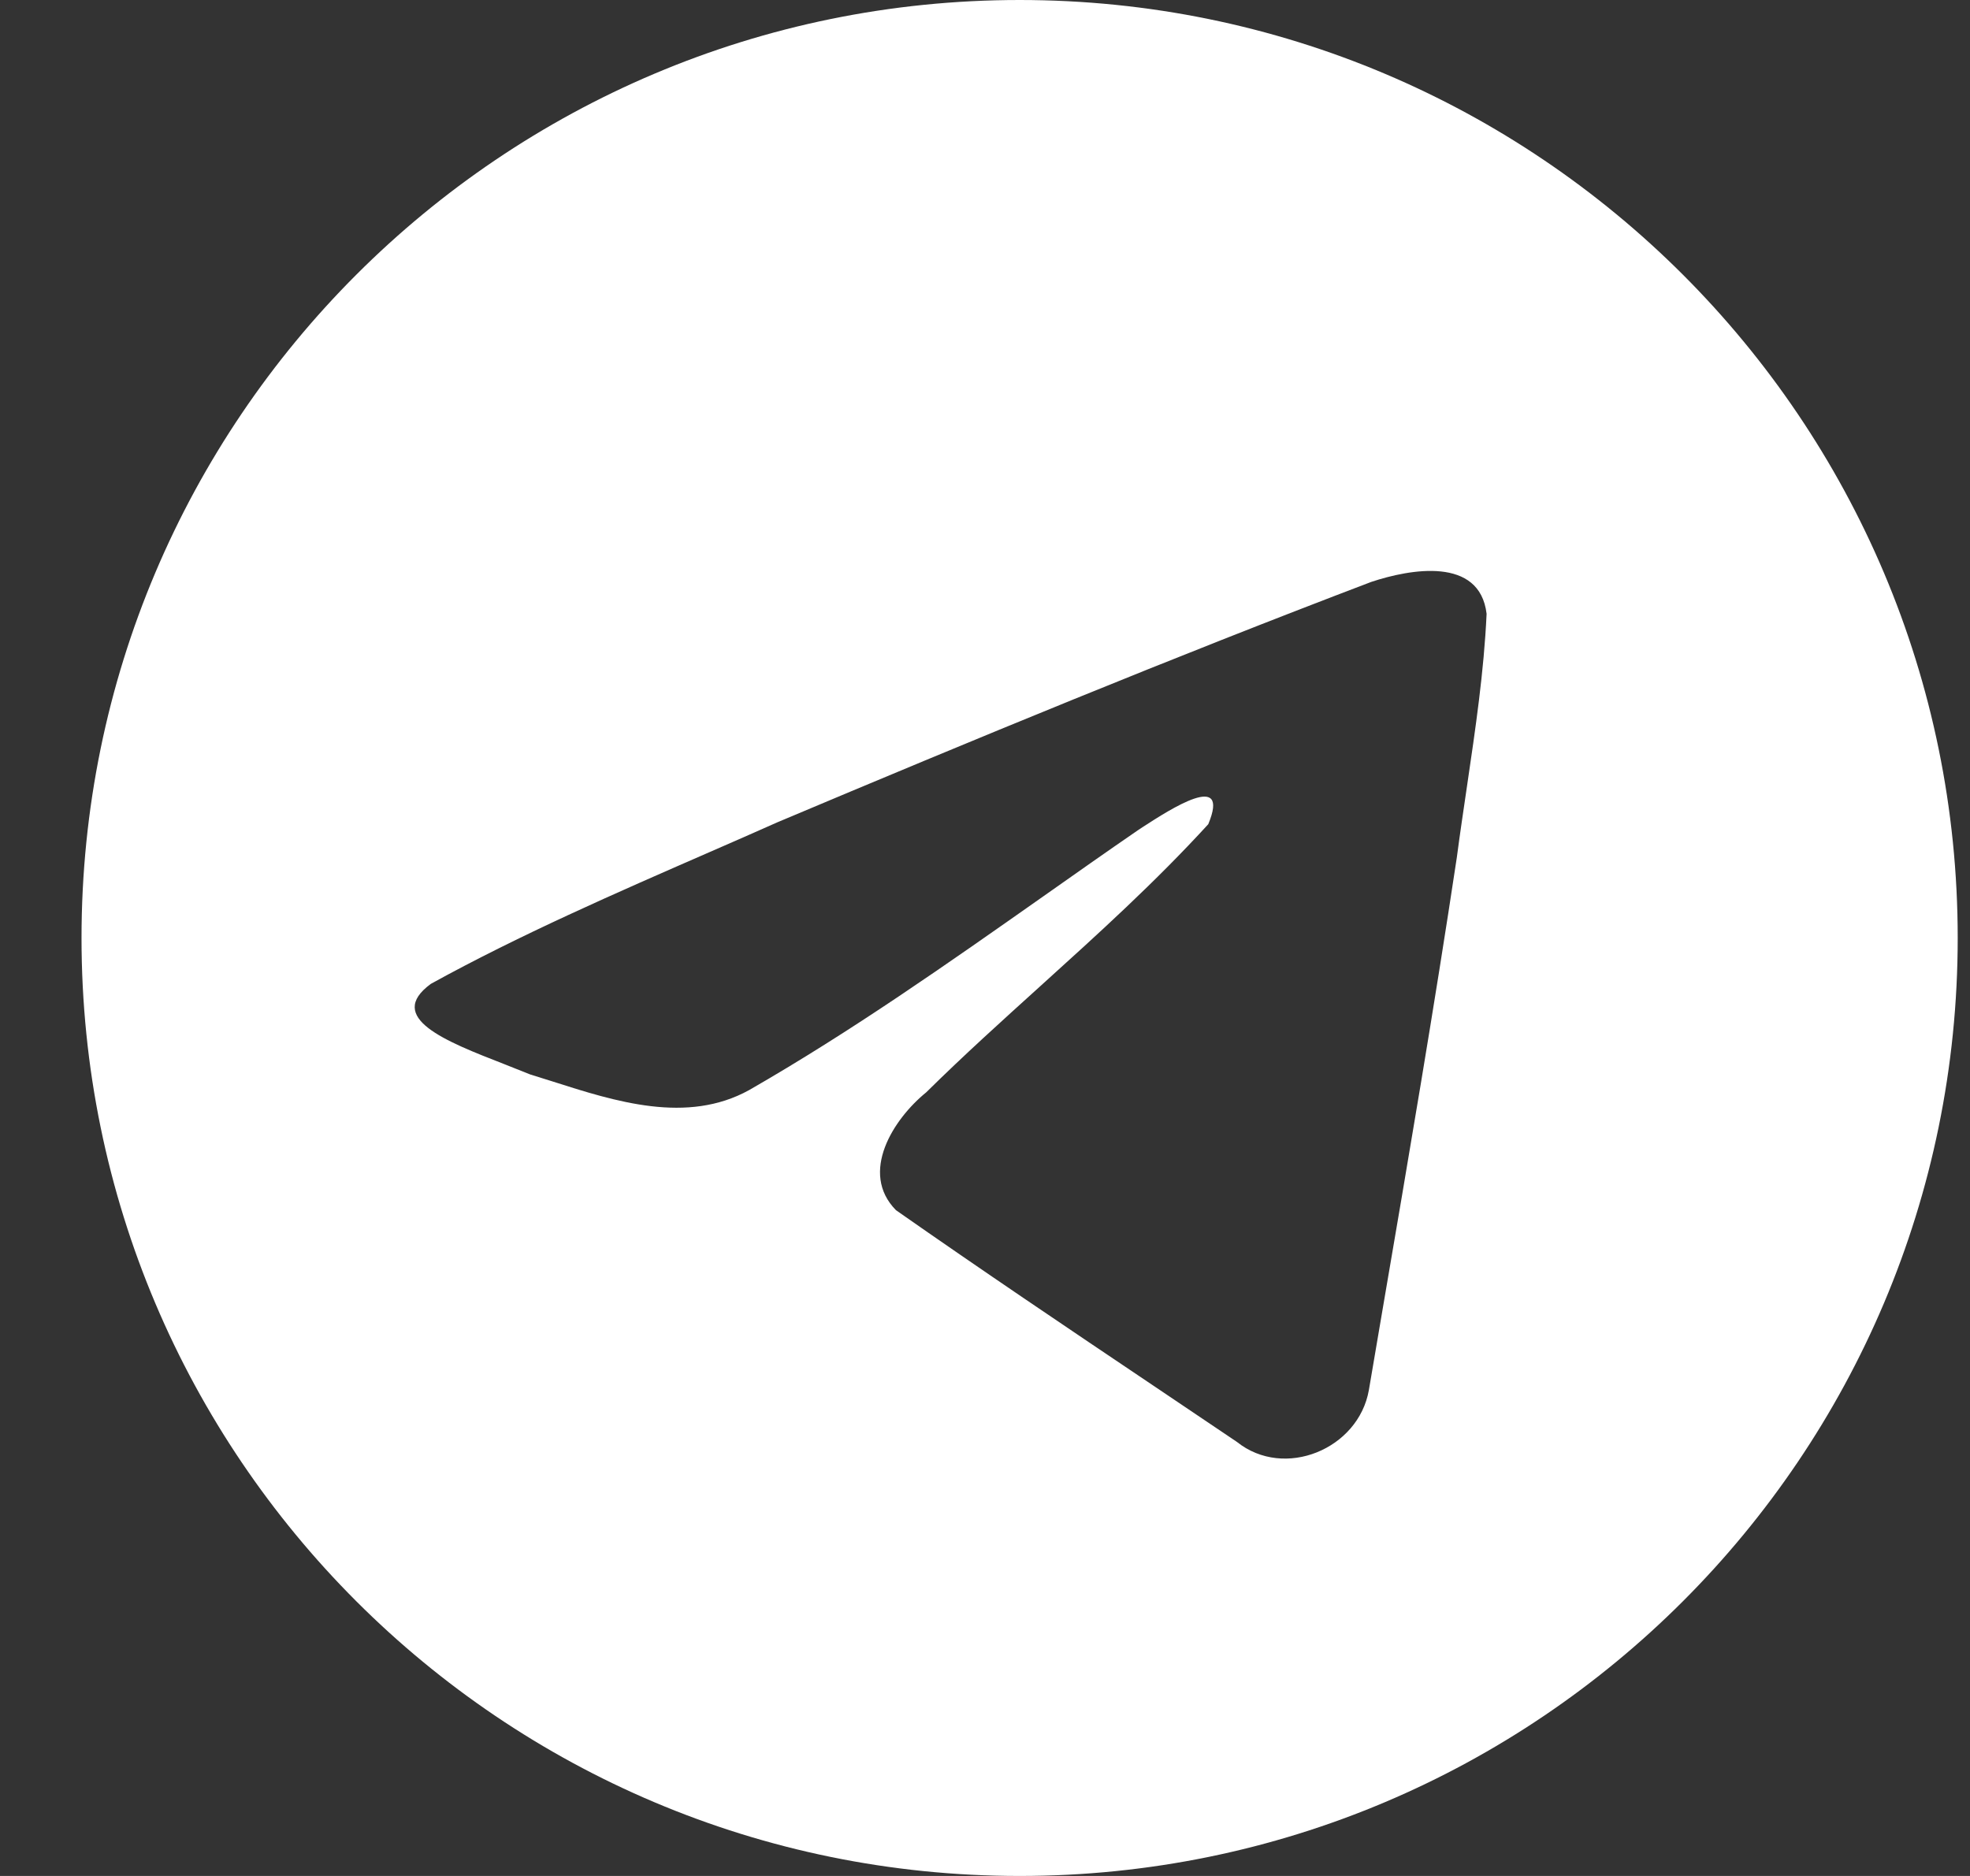 <svg width="21" height="20" viewBox="0 0 21 20" fill="none" xmlns="http://www.w3.org/2000/svg">
<rect x="0" y="0" width="21" height="20" fill="#333333" stroke="none"/>
<path fill-rule="evenodd" clip-rule="evenodd" d="M20.869 10C20.869 15.523 16.392 20 10.869 20C5.346 20 0.869 15.523 0.869 10C0.869 4.477 5.346 0 10.869 0C16.392 0 20.869 4.477 20.869 10ZM7.565 9.084C6.564 9.521 5.534 9.97 4.593 10.489L4.593 10.489C4.102 10.849 4.755 11.103 5.368 11.342C5.465 11.38 5.561 11.418 5.652 11.455C5.728 11.478 5.804 11.503 5.882 11.527C6.563 11.745 7.323 11.987 7.985 11.622C9.072 10.998 10.098 10.276 11.123 9.555C11.458 9.319 11.794 9.082 12.132 8.85C12.148 8.84 12.165 8.828 12.185 8.815C12.473 8.629 13.12 8.209 12.88 8.787C12.314 9.406 11.708 9.954 11.099 10.505C10.688 10.877 10.275 11.249 9.873 11.646C9.522 11.931 9.158 12.503 9.551 12.902C10.455 13.535 11.373 14.153 12.291 14.77C12.59 14.971 12.888 15.172 13.186 15.373C13.691 15.776 14.481 15.45 14.592 14.82C14.641 14.53 14.691 14.24 14.74 13.95C15.014 12.348 15.288 10.746 15.53 9.139C15.563 8.887 15.601 8.635 15.638 8.382C15.728 7.771 15.819 7.159 15.847 6.544C15.774 5.931 15.031 6.066 14.617 6.204C12.49 7.013 10.384 7.883 8.286 8.767C8.049 8.873 7.808 8.978 7.565 9.084Z" fill="white"/>
</svg>
